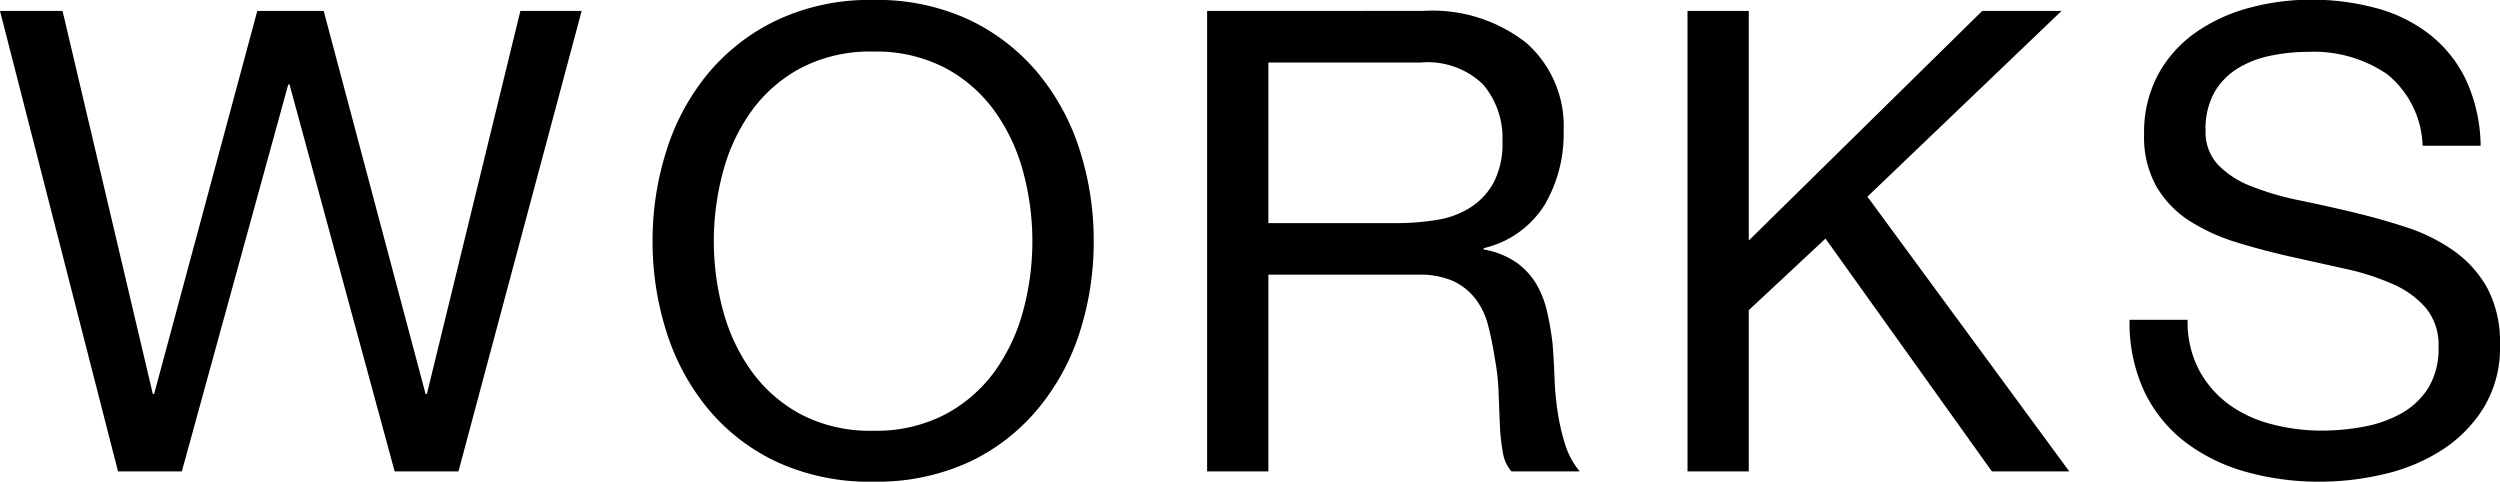 <svg xmlns="http://www.w3.org/2000/svg" width="58.155" height="11.205" viewBox="0 0 58.155 11.205"><path d="M10.845,0,13.71-10.71H12.285L10.11-1.8h-.03L7.71-10.71H6.165L3.765-1.8h-.03l-2.1-8.91H.18L2.925,0H4.41L6.885-9h.03L9.36,0Zm5.94-5.355a6.174,6.174,0,0,1,.21-1.6,4.338,4.338,0,0,1,.66-1.418A3.374,3.374,0,0,1,18.81-9.383a3.474,3.474,0,0,1,1.68-.382,3.474,3.474,0,0,1,1.68.382A3.374,3.374,0,0,1,23.325-8.37a4.338,4.338,0,0,1,.66,1.418,6.174,6.174,0,0,1,.21,1.6,6.174,6.174,0,0,1-.21,1.6,4.338,4.338,0,0,1-.66,1.417A3.374,3.374,0,0,1,22.17-1.327a3.474,3.474,0,0,1-1.68.382,3.474,3.474,0,0,1-1.68-.382A3.374,3.374,0,0,1,17.655-2.34a4.338,4.338,0,0,1-.66-1.417A6.174,6.174,0,0,1,16.785-5.355Zm-1.425,0a6.9,6.9,0,0,0,.323,2.108,5.311,5.311,0,0,0,.967,1.792A4.642,4.642,0,0,0,18.255-.218,5.141,5.141,0,0,0,20.49.24a5.141,5.141,0,0,0,2.235-.458,4.642,4.642,0,0,0,1.6-1.238A5.311,5.311,0,0,0,25.3-3.247a6.9,6.9,0,0,0,.322-2.108A6.9,6.9,0,0,0,25.3-7.463a5.311,5.311,0,0,0-.968-1.793,4.722,4.722,0,0,0-1.6-1.245,5.071,5.071,0,0,0-2.235-.465,5.071,5.071,0,0,0-2.235.465A4.722,4.722,0,0,0,16.65-9.255a5.311,5.311,0,0,0-.967,1.793A6.9,6.9,0,0,0,15.36-5.355Zm12.9-5.355V0h1.425V-4.575h3.48a1.892,1.892,0,0,1,.84.158,1.406,1.406,0,0,1,.51.42,1.741,1.741,0,0,1,.285.615q.09.352.15.743a5.228,5.228,0,0,1,.09.795q.015.4.03.758a4.622,4.622,0,0,0,.068.637.894.894,0,0,0,.2.45h1.59a1.831,1.831,0,0,1-.338-.623,4.879,4.879,0,0,1-.173-.743,6.905,6.905,0,0,1-.075-.795q-.015-.405-.045-.8a6.894,6.894,0,0,0-.127-.75,2.276,2.276,0,0,0-.255-.652,1.644,1.644,0,0,0-.465-.5,1.908,1.908,0,0,0-.757-.3v-.03a2.278,2.278,0,0,0,1.417-1.005,3.251,3.251,0,0,0,.443-1.71,2.581,2.581,0,0,0-.862-2.055,3.527,3.527,0,0,0-2.393-.75Zm4.395,4.935h-2.97V-9.51h3.54A1.849,1.849,0,0,1,34.68-9a1.921,1.921,0,0,1,.45,1.32,1.965,1.965,0,0,1-.2.953,1.6,1.6,0,0,1-.54.585,2.062,2.062,0,0,1-.788.293A5.744,5.744,0,0,1,32.655-5.775Zm6.78-4.935V0H40.86V-3.75l1.785-1.665L46.515,0h1.8L43.62-6.39l4.515-4.32H46.29L40.86-5.37v-5.34Zm17.1,3.135h1.35A3.775,3.775,0,0,0,57.547-9.1a2.967,2.967,0,0,0-.84-1.057,3.465,3.465,0,0,0-1.237-.615,5.723,5.723,0,0,0-1.53-.2,5.494,5.494,0,0,0-1.432.188,3.939,3.939,0,0,0-1.245.57,2.885,2.885,0,0,0-.877.975,2.838,2.838,0,0,0-.33,1.4,2.342,2.342,0,0,0,.293,1.223,2.371,2.371,0,0,0,.78.8,4.533,4.533,0,0,0,1.1.495q.615.188,1.252.33l1.252.278a5.71,5.71,0,0,1,1.1.353,2.15,2.15,0,0,1,.78.562,1.344,1.344,0,0,1,.292.9,1.752,1.752,0,0,1-.24.96,1.747,1.747,0,0,1-.63.592,2.85,2.85,0,0,1-.877.308,5.32,5.32,0,0,1-.967.09,4.578,4.578,0,0,1-1.17-.15,2.911,2.911,0,0,1-1-.465,2.387,2.387,0,0,1-.69-.8,2.419,2.419,0,0,1-.263-1.163h-1.35a3.766,3.766,0,0,0,.353,1.688,3.236,3.236,0,0,0,.96,1.17,4.2,4.2,0,0,0,1.41.683,6.28,6.28,0,0,0,1.7.225A6.511,6.511,0,0,0,55.627.067,4.276,4.276,0,0,0,56.97-.487a3.148,3.148,0,0,0,.983-.99,2.689,2.689,0,0,0,.382-1.462,2.686,2.686,0,0,0-.293-1.32,2.606,2.606,0,0,0-.78-.87,4.131,4.131,0,0,0-1.1-.548q-.615-.2-1.252-.352t-1.252-.278a6.559,6.559,0,0,1-1.1-.322,2.169,2.169,0,0,1-.78-.5,1.116,1.116,0,0,1-.292-.8,1.739,1.739,0,0,1,.2-.878,1.575,1.575,0,0,1,.54-.562,2.35,2.35,0,0,1,.772-.3,4.357,4.357,0,0,1,.885-.09,3.024,3.024,0,0,1,1.823.517A2.231,2.231,0,0,1,56.535-7.575Z" transform="translate(-0.18 10.965)"/></svg>